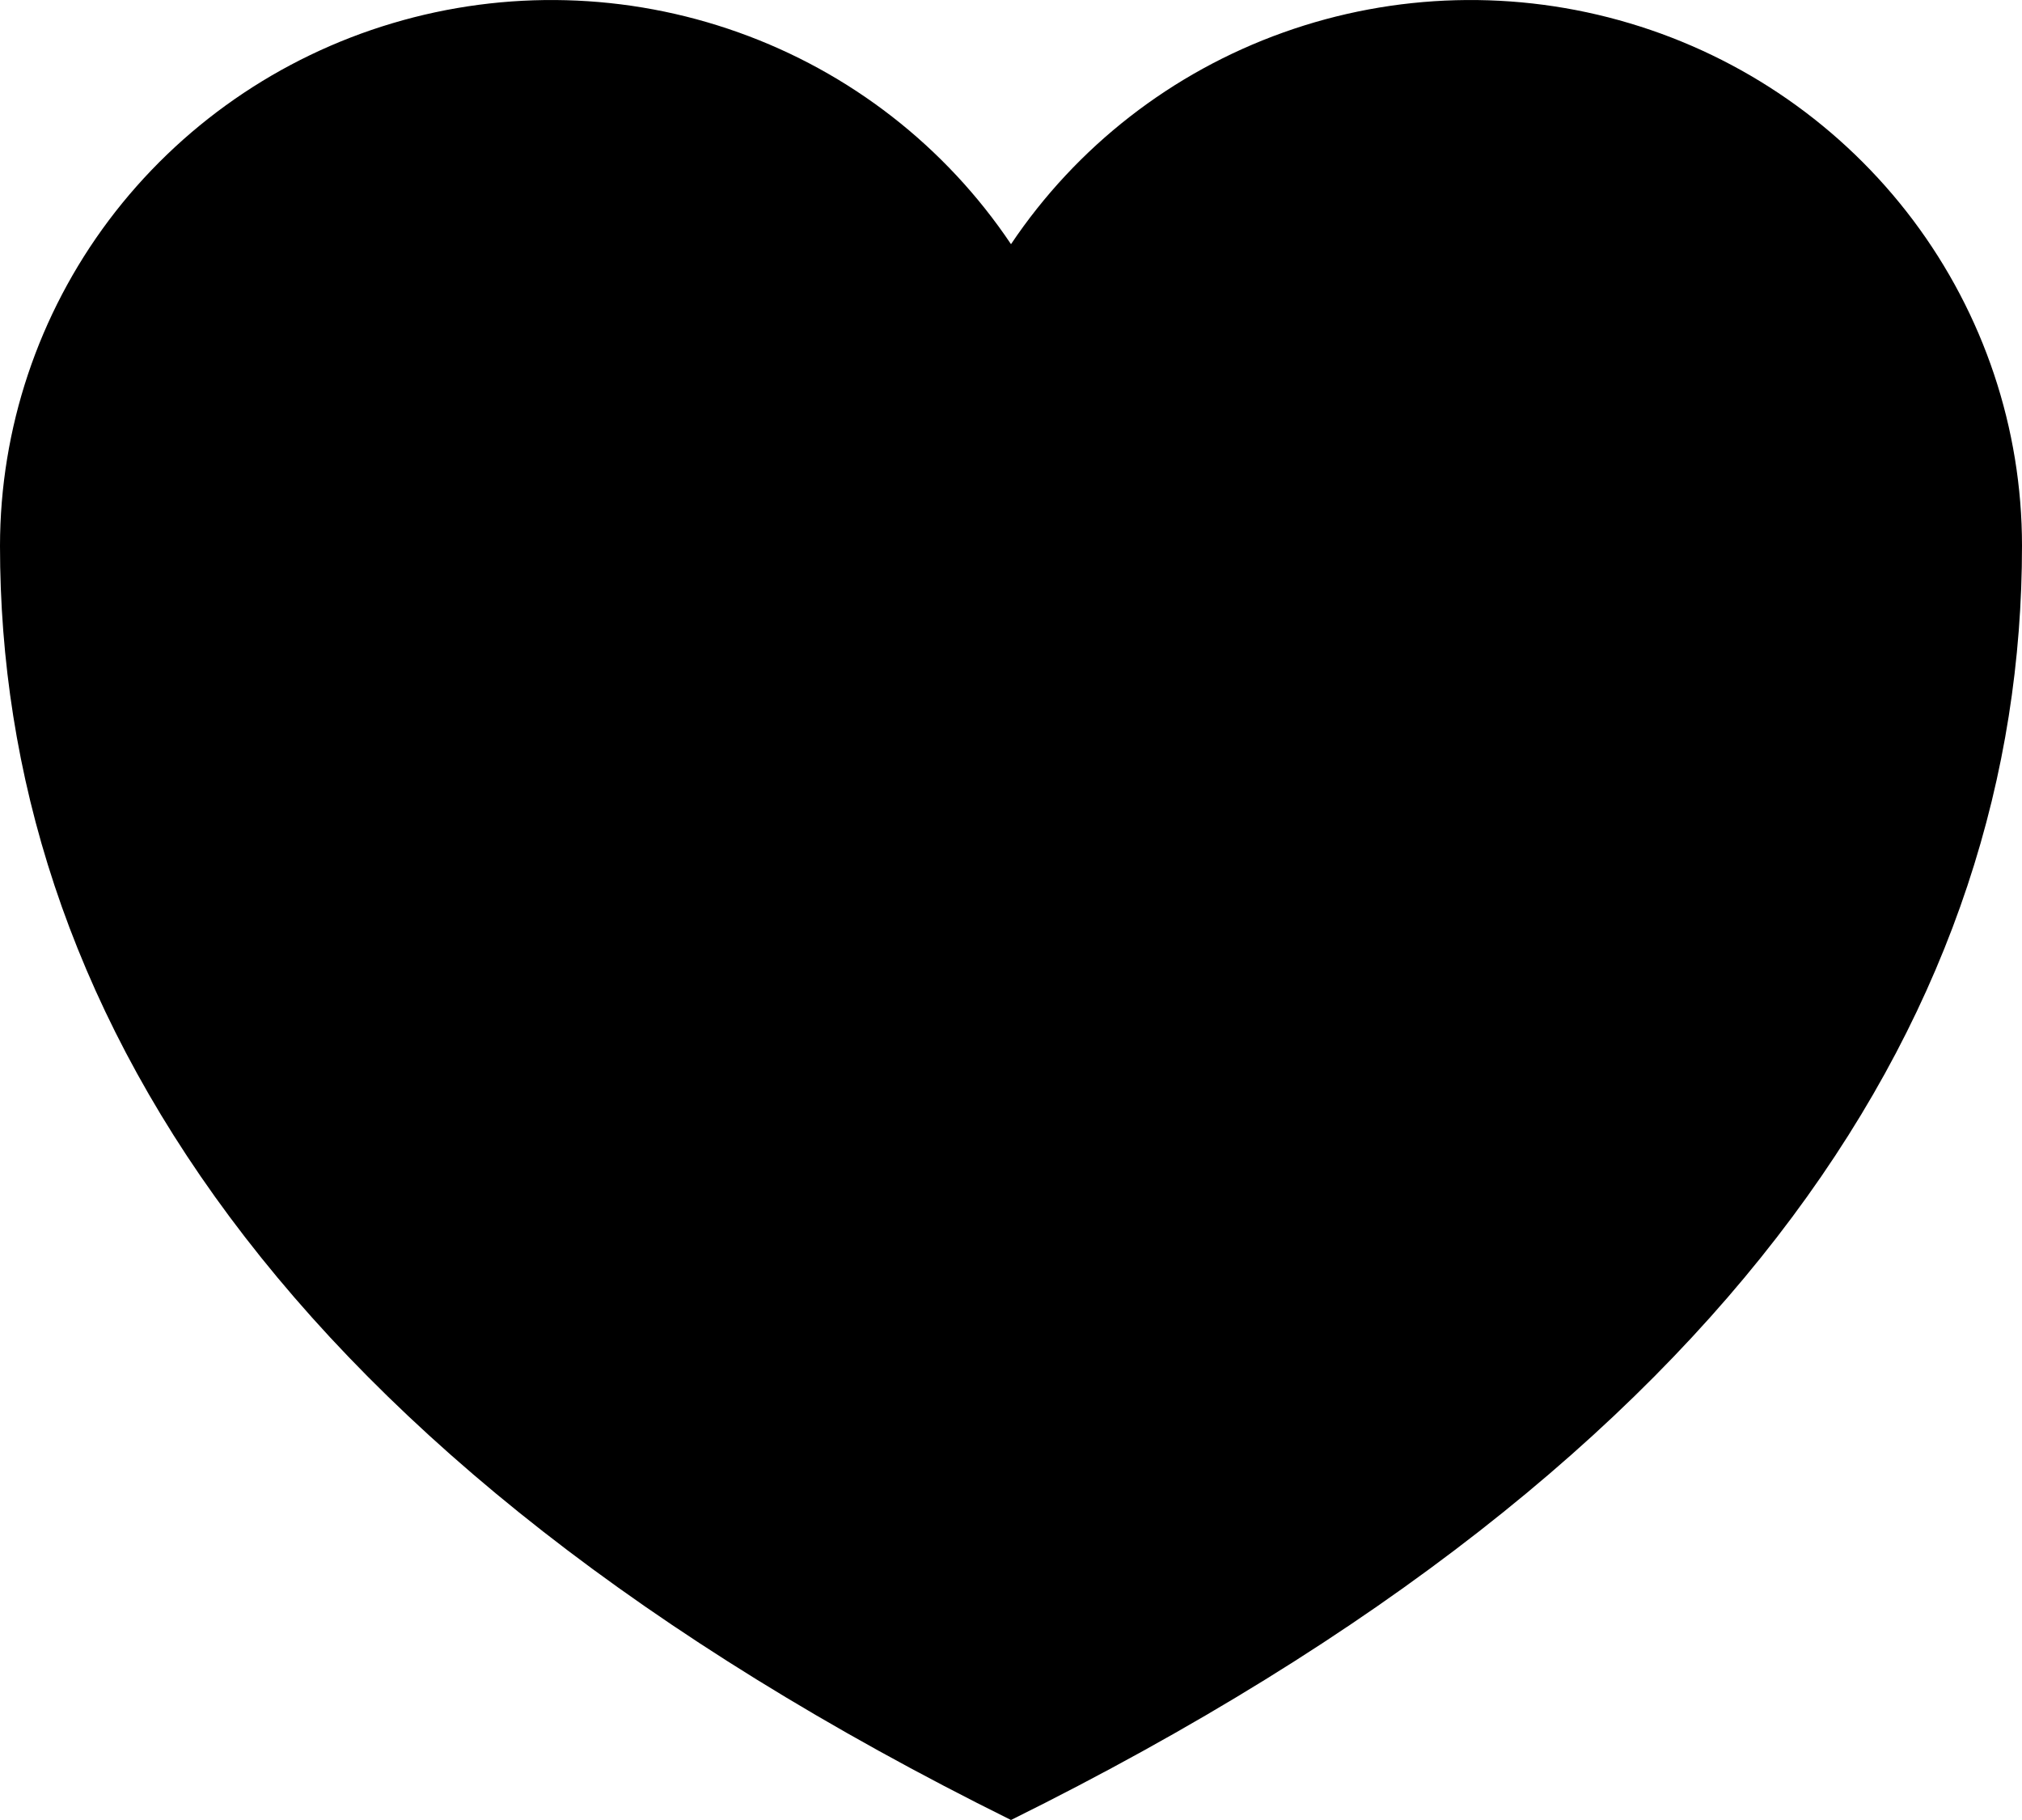 <svg width="20" height="18" viewBox="0 0 20 18" fill="none" xmlns="http://www.w3.org/2000/svg">
<path d="M10 18C17.273 14.399 20 9.899 20 5.398C20 4.238 19.622 3.109 18.923 2.178C18.224 1.248 17.241 0.564 16.119 0.23C14.997 -0.105 13.796 -0.073 12.694 0.321C11.592 0.714 10.648 1.449 10 2.415C9.352 1.449 8.408 0.714 7.306 0.321C6.204 -0.073 5.003 -0.105 3.881 0.23C2.759 0.564 1.776 1.248 1.077 2.178C0.378 3.109 0.001 4.238 0 5.398C0 9.899 2.727 14.399 10 18Z" fill="black"/>
</svg>
